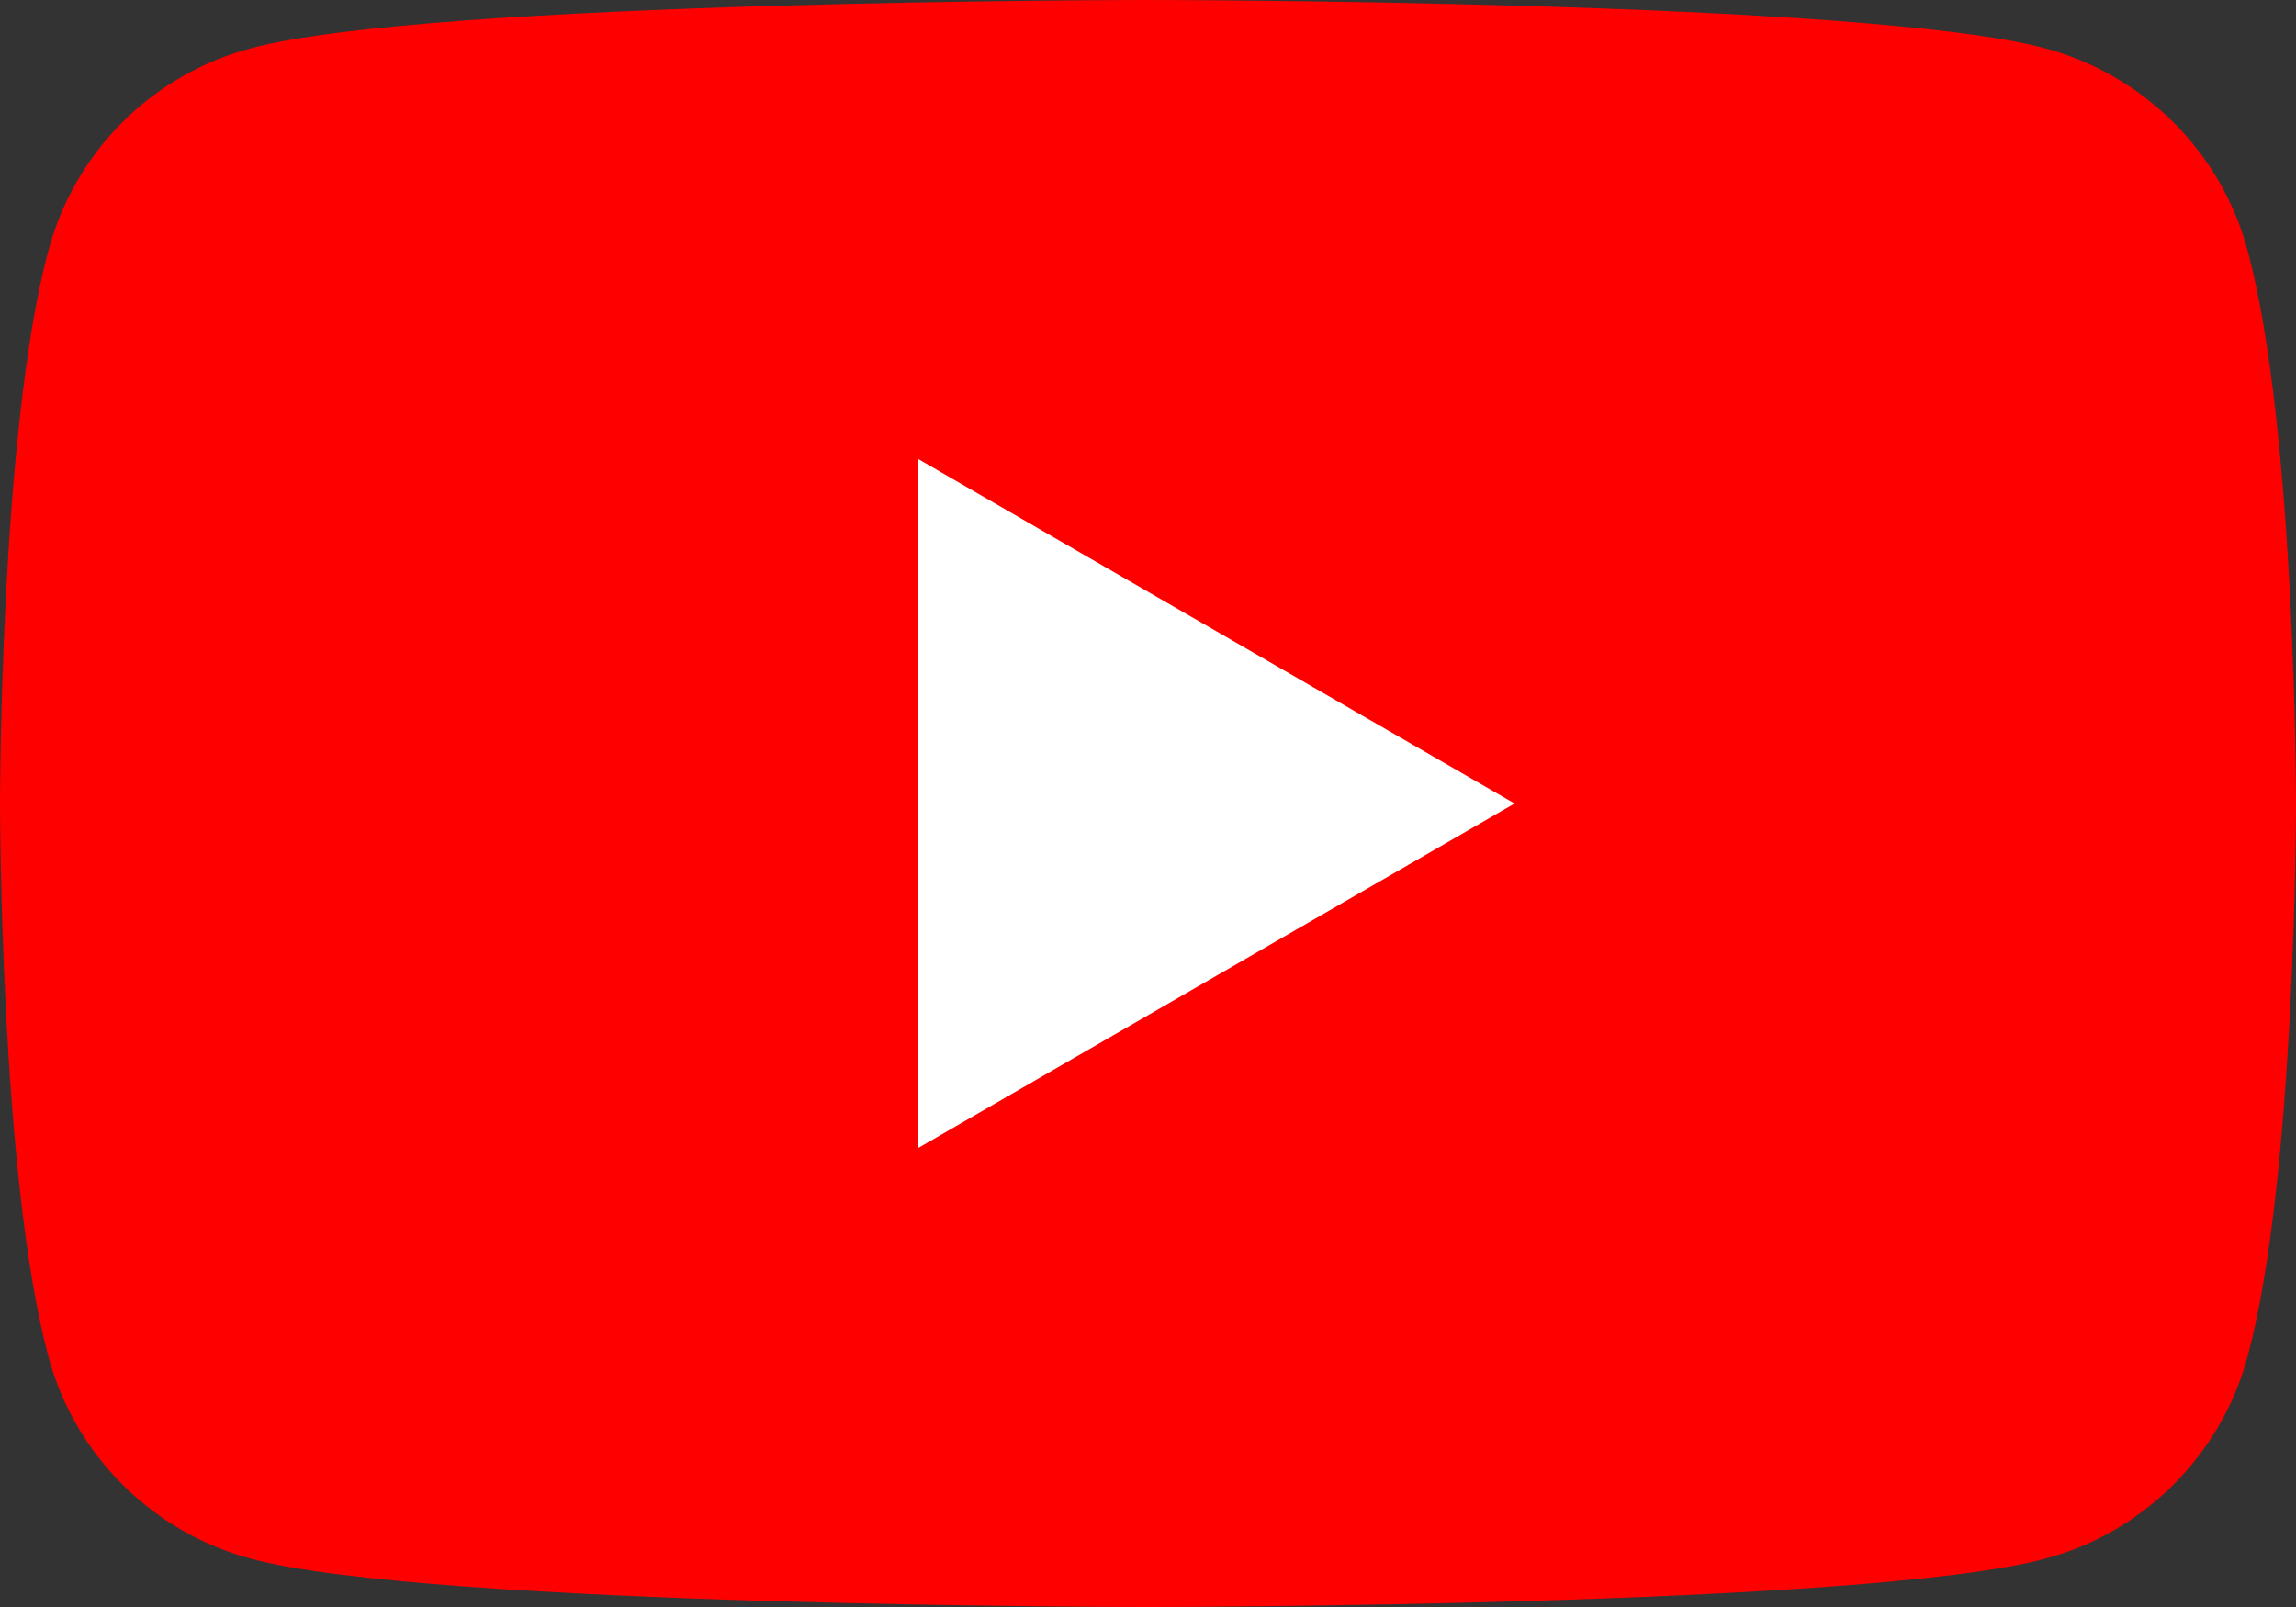 <?xml version="1.0" encoding="UTF-8"?><svg id="b" xmlns="http://www.w3.org/2000/svg" width="29" height="20.3" viewBox="0 0 29 20.3"><rect x="0" y="0" width="29" height="20.3" fill="#333333" stroke="none"/><defs><style>.d{fill:#fff;}.e{fill:red;}</style></defs><g id="c"><path class="e" d="M28.39,3.17c-.33-1.25-1.32-2.23-2.56-2.56-2.26-.61-11.33-.61-11.33-.61,0,0-9.07,0-11.33.61C1.92.94.94,1.92.61,3.17c-.61,2.26-.61,6.98-.61,6.98,0,0,0,4.72.61,6.98.33,1.25,1.32,2.23,2.56,2.56,2.26.61,11.33.61,11.33.61,0,0,9.07,0,11.33-.61,1.25-.33,2.23-1.32,2.56-2.56.61-2.26.61-6.98.61-6.98,0,0,0-4.72-.61-6.98Z"/><polygon class="d" points="11.6 14.5 19.13 10.15 11.6 5.8 11.6 14.5"/></g></svg>